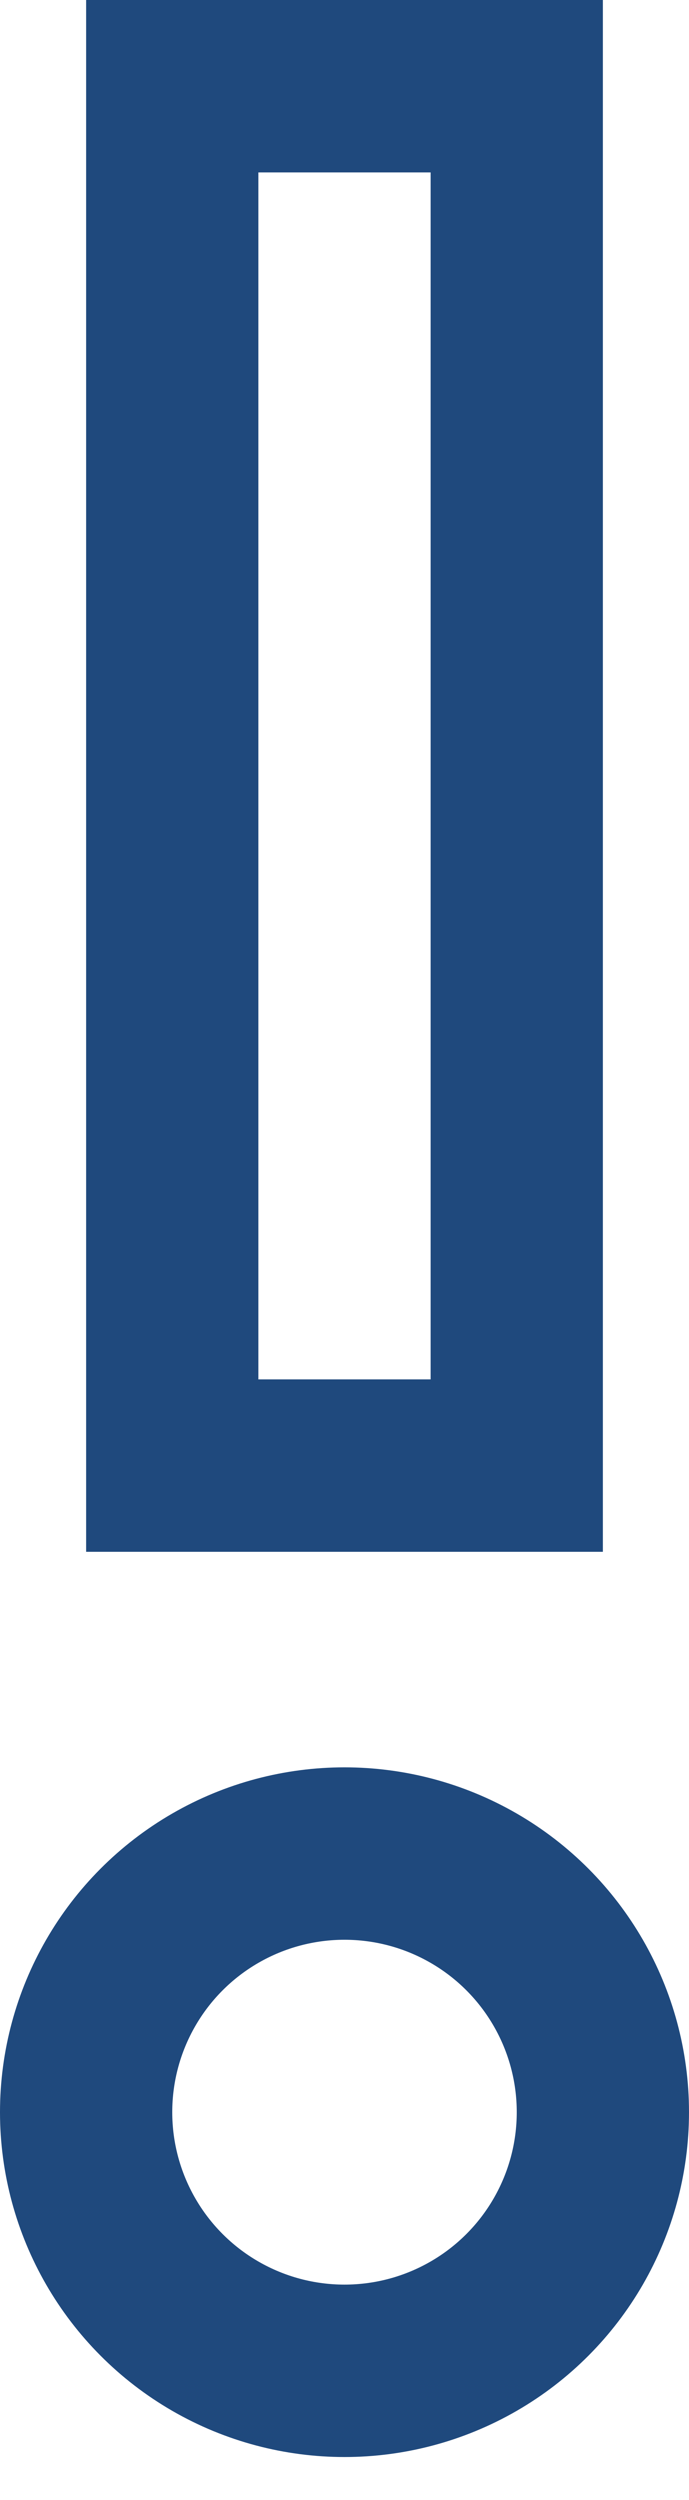 <svg width="8" height="29" xmlns="http://www.w3.org/2000/svg"><g transform="translate(0 1)" stroke="#1F497D" stroke-width="2" fill="none" fill-rule="evenodd"><circle cx="4" cy="23.5" r="3"/><path d="M2 0h4v16H2z"/></g></svg>